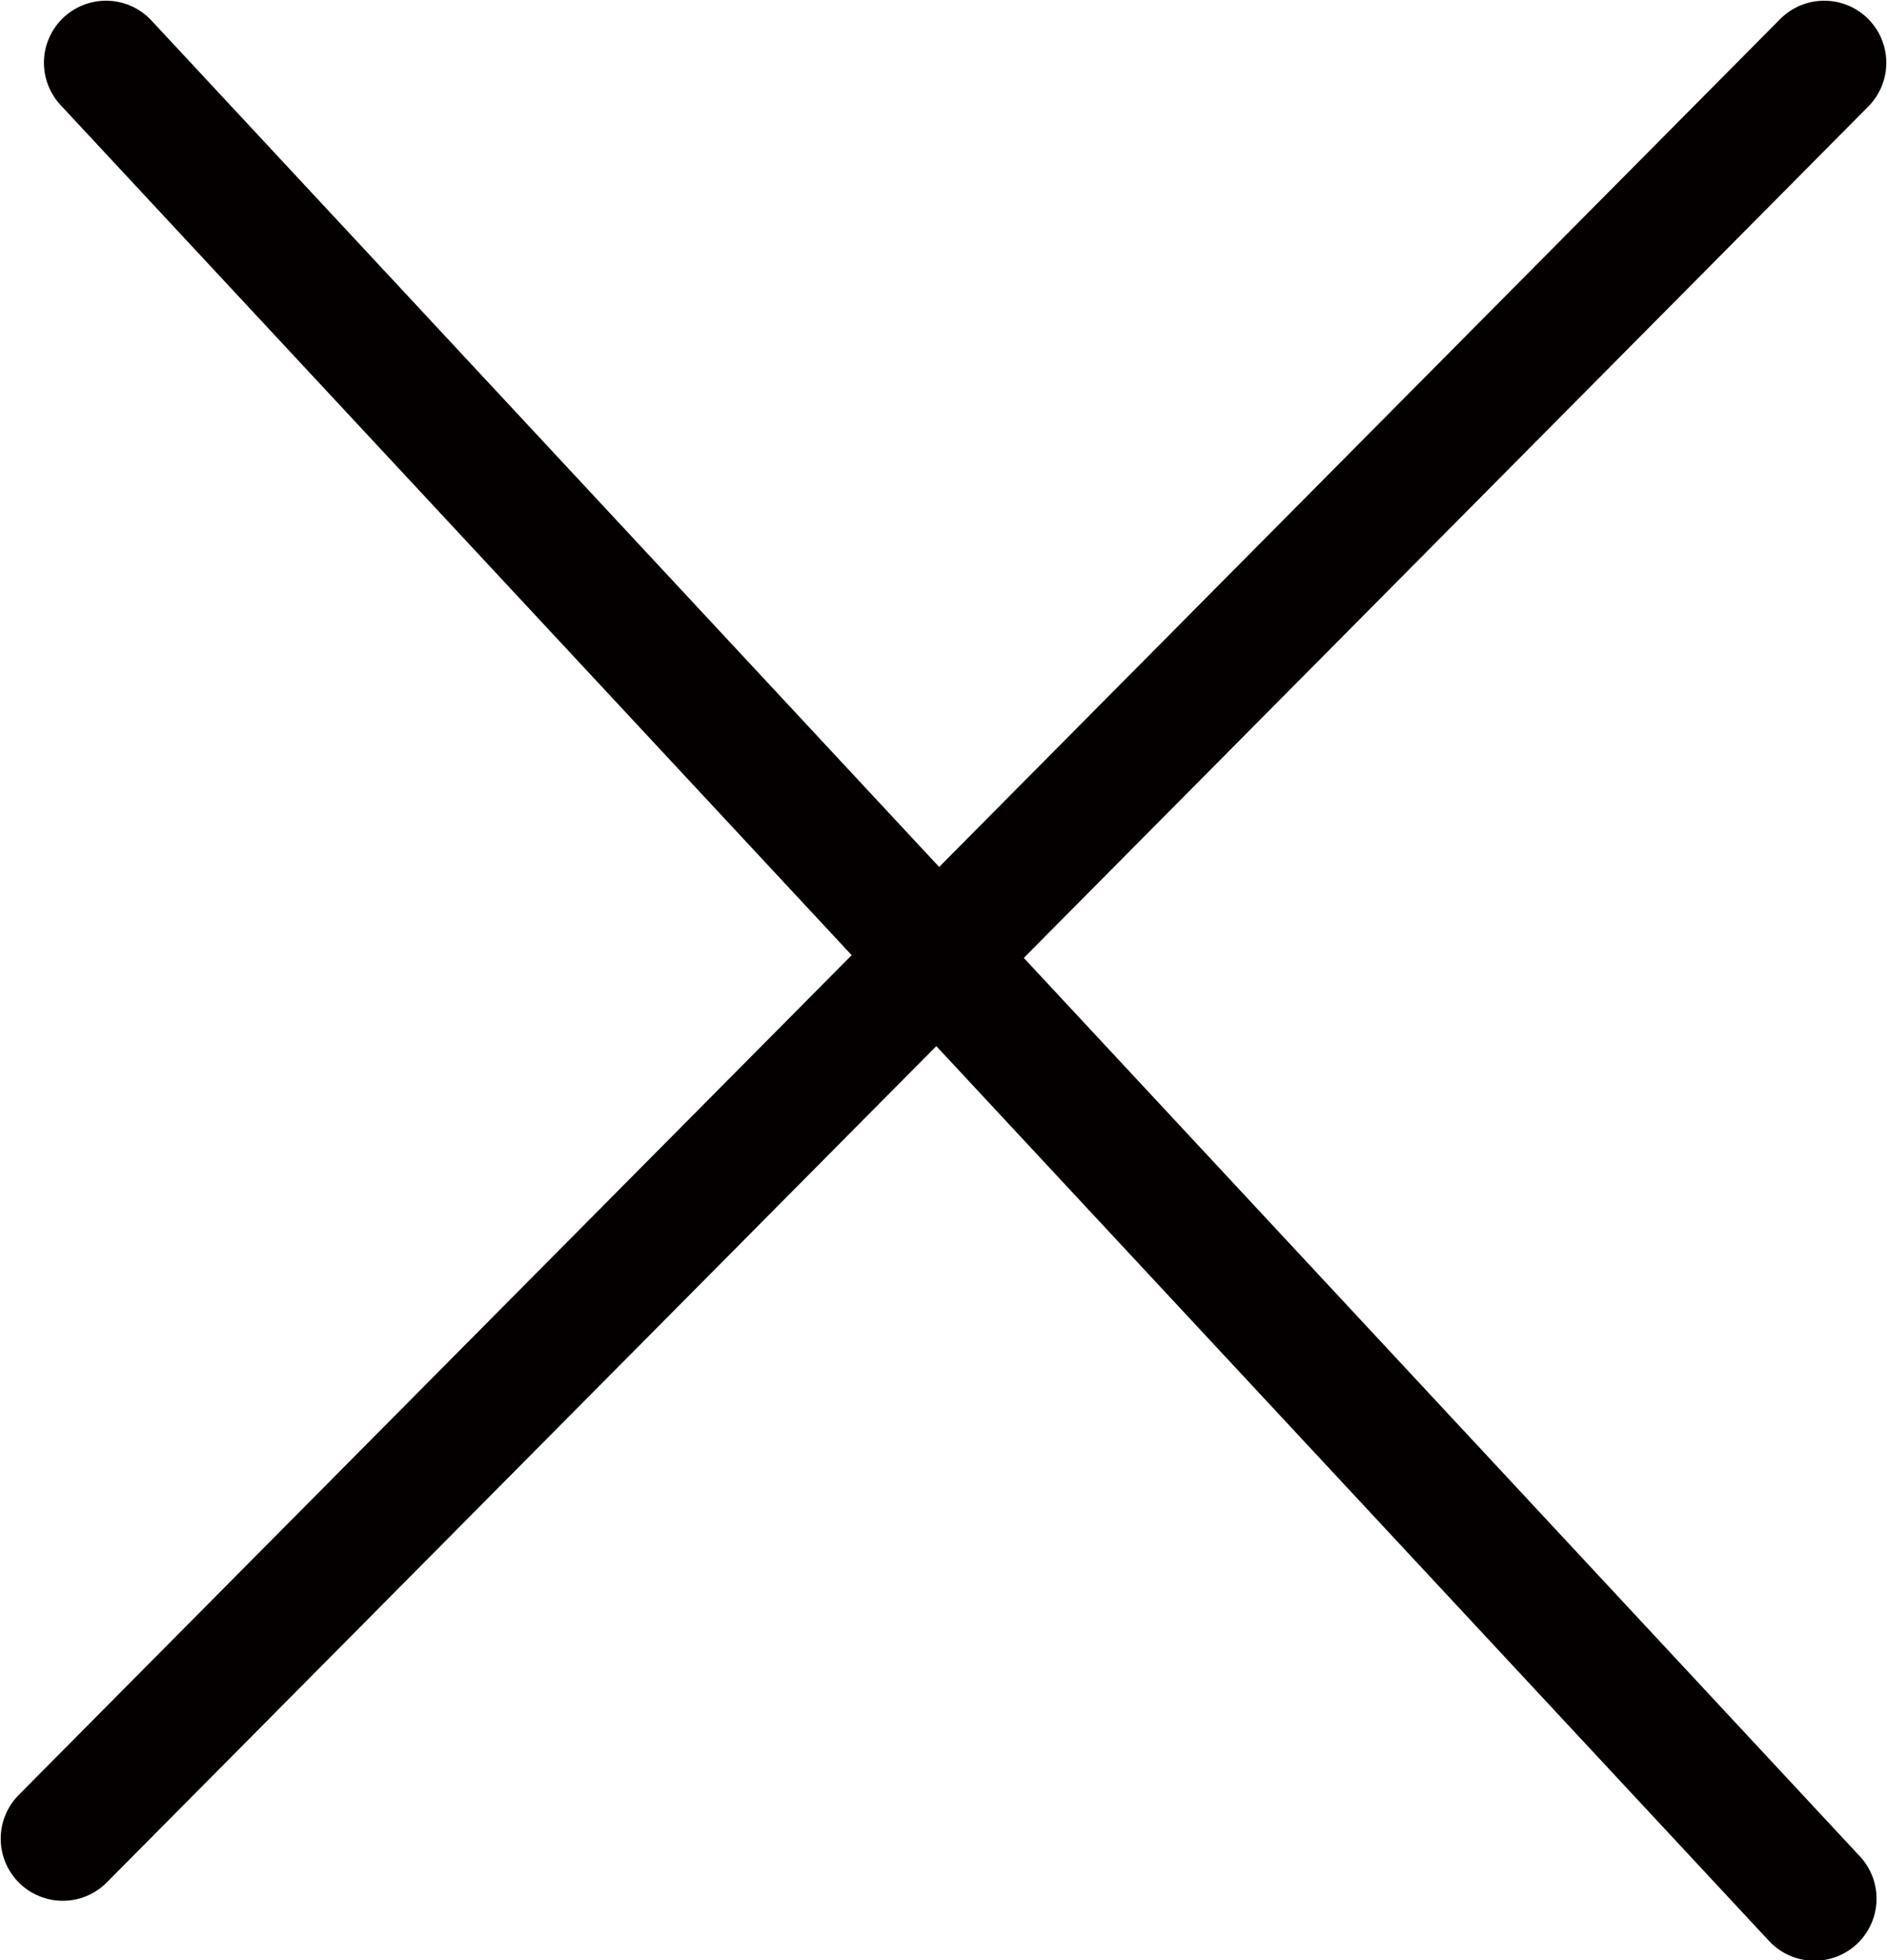 <?xml version="1.0" encoding="UTF-8"?><svg id="_レイヤー_2" xmlns="http://www.w3.org/2000/svg" viewBox="0 0 13.53 14.05"><defs><style>.cls-1{fill:none;stroke:#040000;stroke-linecap:round;stroke-linejoin:round;stroke-width:.89px;}</style></defs><g id="_レイヤー_4"><g><line class="cls-1" x1=".76" y1=".45" x2="13.01" y2="13.61"/><line class="cls-1" x1="13.08" y1=".45" x2=".45" y2="13.18"/></g></g></svg>
